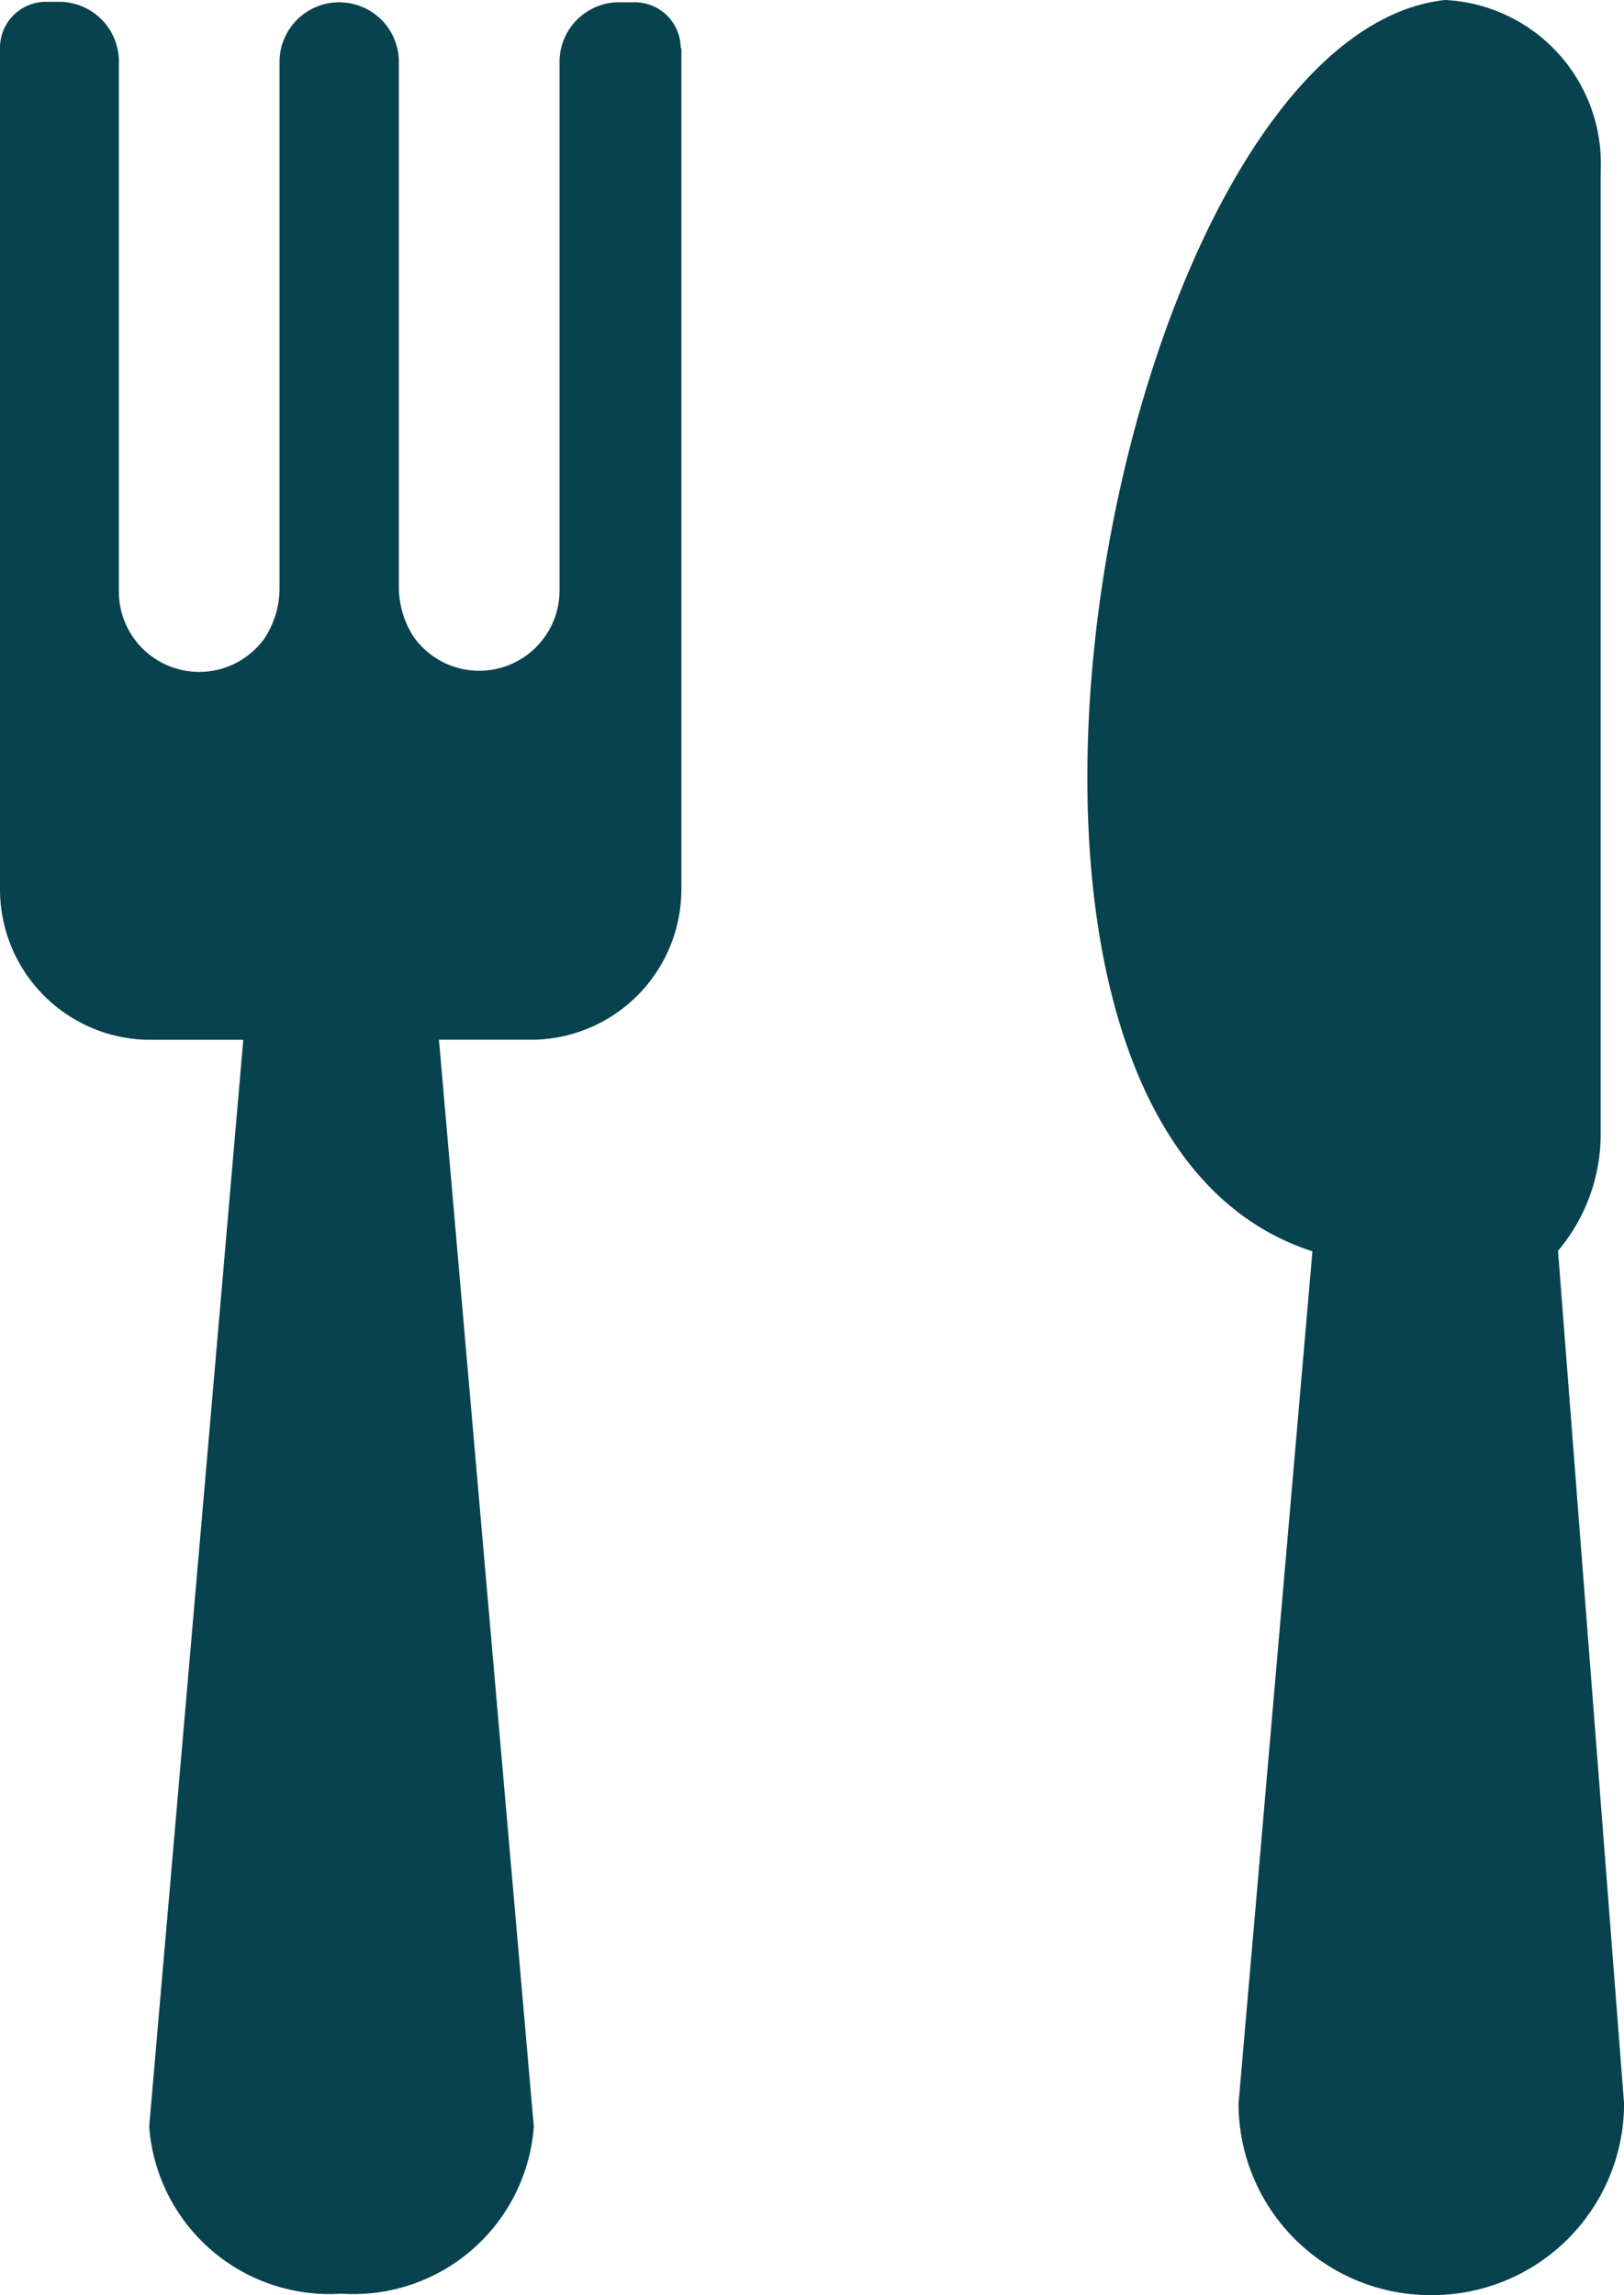 <svg xmlns="http://www.w3.org/2000/svg" width="16.982" height="24" viewBox="0 0 16.982 24" fill="#07424e">
  <g id="Group_29" data-name="Group 29" transform="translate(-701.81 -669)">
    <path id="Path_12" data-name="Path 12" d="M16.928,3.025a.48.48,0,0,0-.48-.48h-.139a.624.624,0,0,0-.648.619V8.7a.84.84,0,0,1-1.526.48.96.96,0,0,1-.154-.523V3.169a.624.624,0,0,0-.624-.624h0a.624.624,0,0,0-.624.624v5.5a.96.96,0,0,1-.154.523.84.84,0,0,1-1.526-.48V3.164a.624.624,0,0,0-.624-.624H10.29a.48.48,0,0,0-.48.48v8.8a1.574,1.574,0,0,0,1.531,1.574h1.013L11.37,24.759a1.891,1.891,0,0,0,2.011,1.747h0a1.891,1.891,0,0,0,2.011-1.747L14.4,13.393h1.013a1.574,1.574,0,0,0,1.522-1.574V3.025Z" transform="translate(692 666.479)"/>
    <path id="Path_13" data-name="Path 13" d="M38.419,15.58a1.891,1.891,0,0,0,.446-1.234V4.3a1.714,1.714,0,0,0-1.627-1.8c-3.47.379-5.65,11.712-1.387,13.085h0L35.078,24.5a2.006,2.006,0,0,0,2.021,2h0a2.006,2.006,0,0,0,2.011-2Z" transform="translate(679.683 666.5)"/>
  </g>
</svg>
